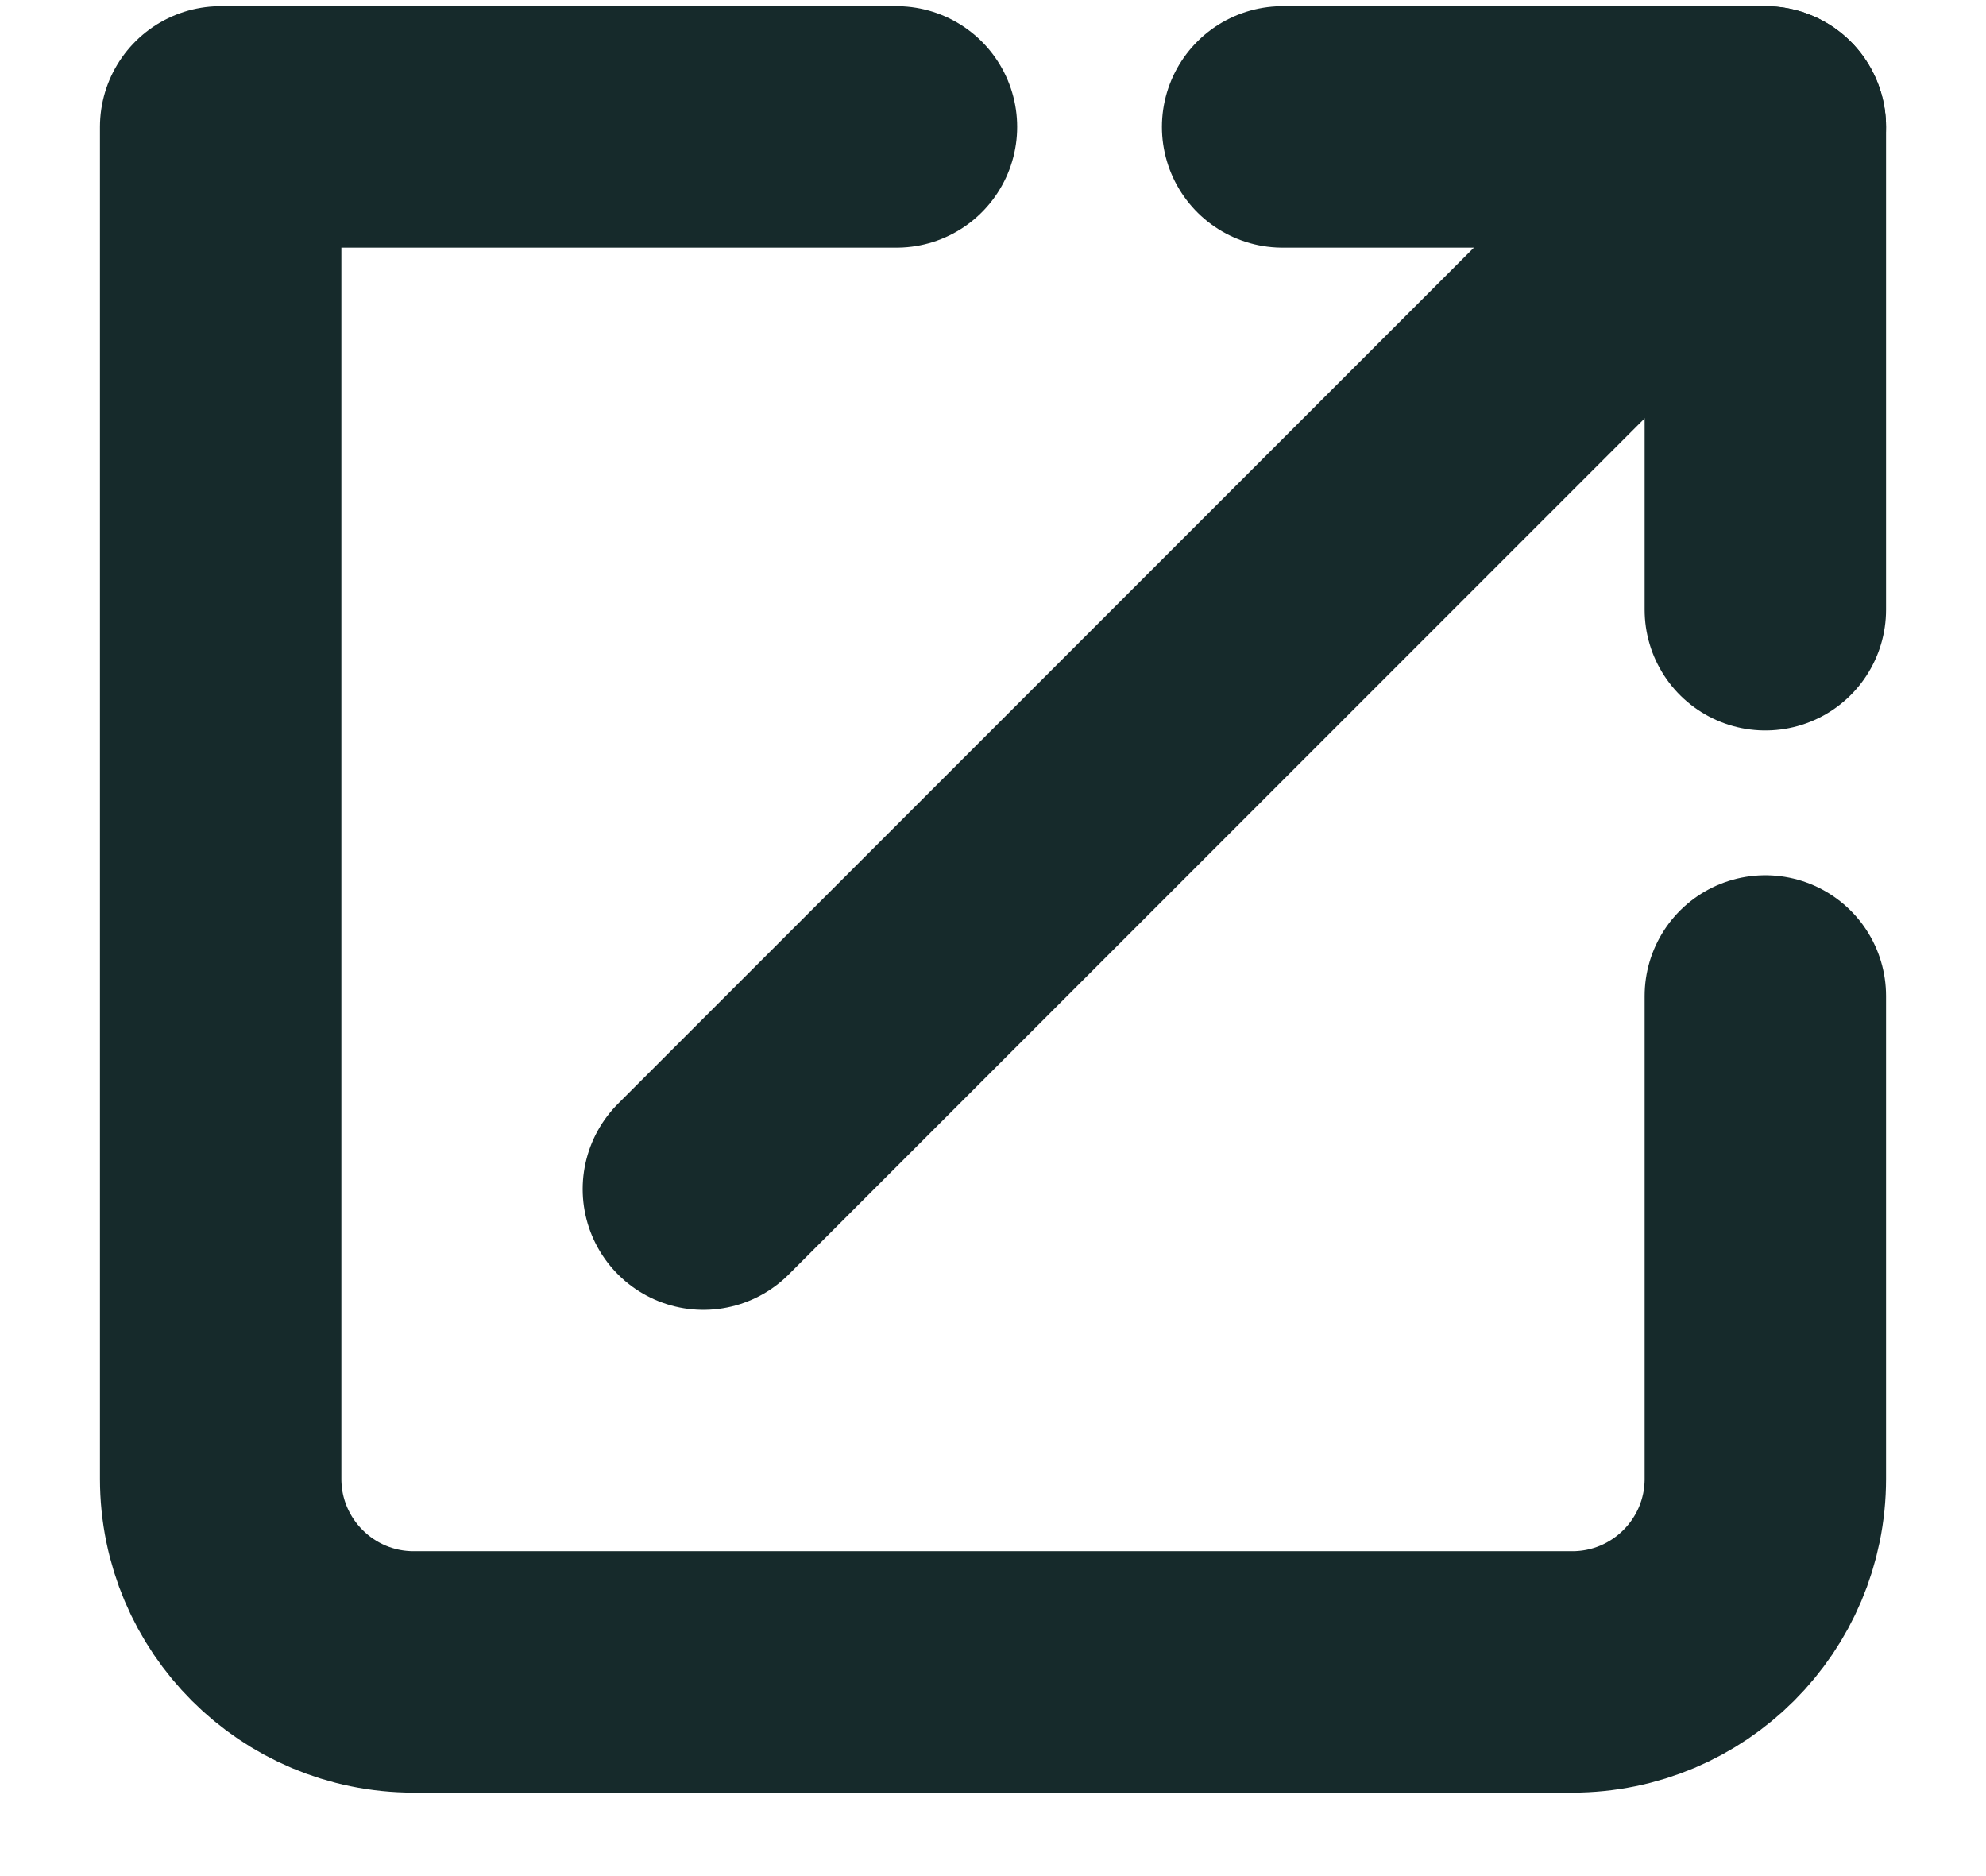 
<svg width="18" height="17" viewBox="0 0 18 17" fill="none" xmlns="http://www.w3.org/2000/svg">
<path d="M8.125 1.15H2V13.4C2 14.367 2.784 15.15 3.75 15.15H14.25C15.216 15.15 16 14.367 16 13.4V9.025" stroke="#162A2B" stroke-width="2.188" stroke-linecap="round" stroke-linejoin="round"/>
<path d="M6.375 10.775L16 1.15" stroke="#162A2B" stroke-width="2.188" stroke-linecap="round" stroke-linejoin="round"/>
<path d="M11.625 1.15H16V5.525" stroke="#162A2B" stroke-width="2.188" stroke-linecap="round" stroke-linejoin="round"/>
</svg>
